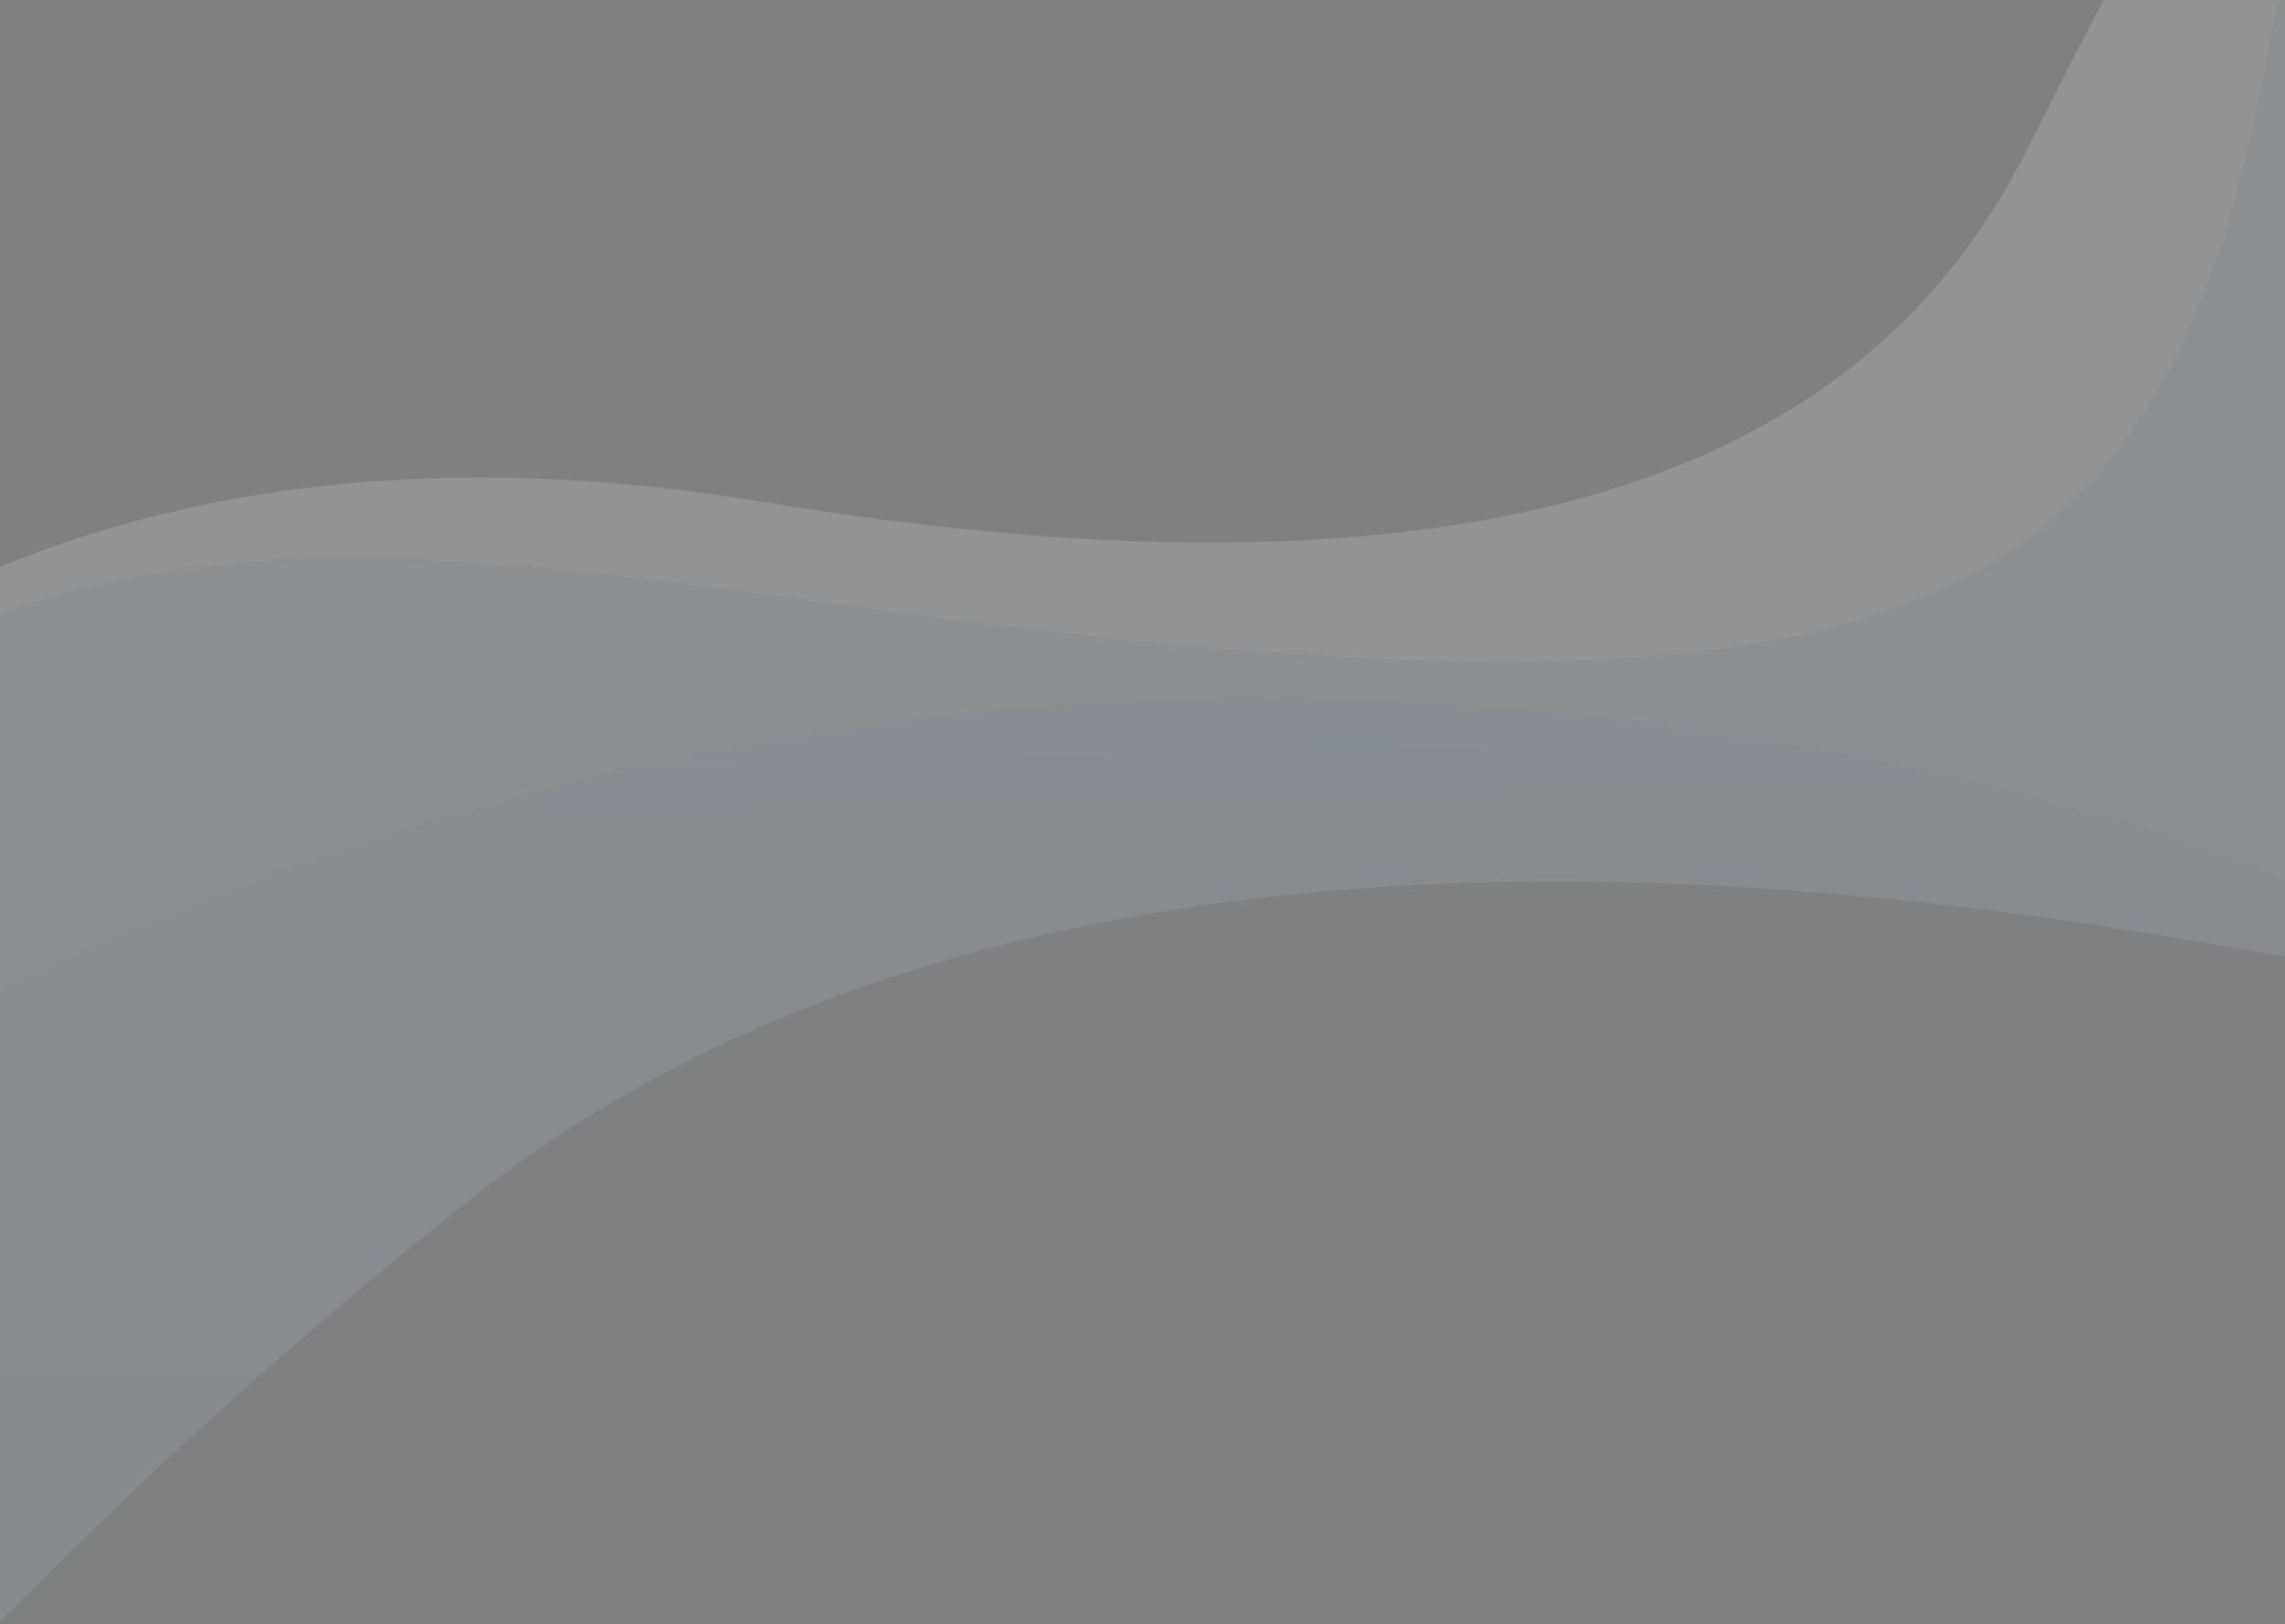 <svg xmlns="http://www.w3.org/2000/svg" xmlns:xlink="http://www.w3.org/1999/xlink" width="1920" height="1365" viewBox="0 0 1920 1365">
  <rect x="0" y="0" width="1920" height="1365" fill="#808080" stroke="none"/>
  <defs>
    <linearGradient id="linear-gradient" x1="0.671" y1="0.047" x2="0.475" y2="1.194" gradientUnits="objectBoundingBox">
      <stop offset="0" stop-color="#4487ff"/>
      <stop offset="1" stop-color="#224480"/>
    </linearGradient>
    <linearGradient id="linear-gradient-2" x1="0.577" y1="0.526" x2="0.385" y2="0.654" gradientUnits="objectBoundingBox">
      <stop offset="0" stop-color="#3060b5"/>
      <stop offset="1" stop-color="#224480"/>
    </linearGradient>
    <clipPath id="clip-path">
      <rect id="Rectangle_1100" data-name="Rectangle 1100" width="1920" height="1365" transform="translate(0 2526)" fill="#fff" stroke="#707070" stroke-width="1"/>
    </clipPath>
    <clipPath id="clip-path-2">
      <path id="Path_256" data-name="Path 256" d="M10168.965,2090.118s273.081-456.02,1004.834-321.688,967.718-88.376,1066.7-275.733,332.293-661.052,646.911-558.536,459.555,1007.486,459.555,1007.486-14.141,448.949-254.523,399.459-1478.087-527.162-2178.024,11.931-293.85,493.138-804.663,107.819S10168.965,2090.118,10168.965,2090.118Z" transform="translate(-9897.12 -919.804)" fill="url(#linear-gradient)"/>
    </clipPath>
    <linearGradient id="linear-gradient-3" x1="0.5" x2="0.5" y2="1" gradientUnits="objectBoundingBox">
      <stop offset="0" stop-color="#3060b5"/>
      <stop offset="1" stop-color="#18305b"/>
    </linearGradient>
    <clipPath id="clip-path-3">
      <path id="Path_254" data-name="Path 254" d="M10168.965,2090.118s273.081-456.02,1004.834-321.688,967.718-88.376,1066.7-275.733,332.293-661.052,646.911-558.536,459.555,1007.486,459.555,1007.486-14.141,448.949-254.523,399.459-1478.087-527.162-2178.024,11.931-293.85,493.138-804.663,107.819S10168.965,2090.118,10168.965,2090.118Z" transform="translate(-9897.12 -919.804)" opacity="0.4" fill="url(#linear-gradient-2)"/>
    </clipPath>
    <linearGradient id="linear-gradient-4" x1="0.5" y1="0" x2="0.5" y2="1" xlink:href="#linear-gradient"/>
  </defs>
  <g id="background-shape-8" transform="translate(0 -2526)" clip-path="url(#clip-path)">
    <g id="background-shape-8-2" data-name="background-shape-8" transform="translate(-70.793 1256.441) rotate(-1)" opacity="0.15">
      <path id="Path_251" data-name="Path 251" d="M10168.965,2090.118s273.081-456.02,1004.834-321.688,967.718-88.376,1066.7-275.733,332.293-661.052,646.911-558.536,459.555,1007.486,459.555,1007.486-14.141,448.949-254.523,399.459-1478.087-527.162-2178.024,11.931-293.85,493.138-804.663,107.819S10168.965,2090.118,10168.965,2090.118Z" transform="translate(-10492 -65)" fill="#fff"/>
      <g id="Mask_Group_6" data-name="Mask Group 6" transform="translate(-594.88 854.804)" opacity="0.2" clip-path="url(#clip-path-2)" style="mix-blend-mode: multiply;isolation: isolate">
        <path id="Path_255" data-name="Path 255" d="M12653.616,883.03s-149.168,80.342-234.866,484.729-271.822,516.2-831.537,467.991-937.32-219.6-1298.858,72.307-79,871.039-79,871.039l2913.728,163.361-34.816-1175.667Z" transform="translate(-9875.432 -851.849)" stroke="#707070" stroke-width="1" fill="url(#linear-gradient-3)"/>
      </g>
      <g id="Mask_Group_5" data-name="Mask Group 5" transform="translate(-594.88 854.804)" opacity="0.15" clip-path="url(#clip-path-3)" style="mix-blend-mode: multiply;isolation: isolate">
        <path id="Path_253" data-name="Path 253" d="M10253.814,2143.685s645.41-471.339,1593.445-342.792S12929.2,2379.354,12929.2,2379.354l-2731.619,278.518Z" transform="translate(-9865.664 -758.076)" fill="url(#linear-gradient-4)" style="mix-blend-mode: multiply;isolation: isolate"/>
      </g>
    </g>
  </g>
</svg>
